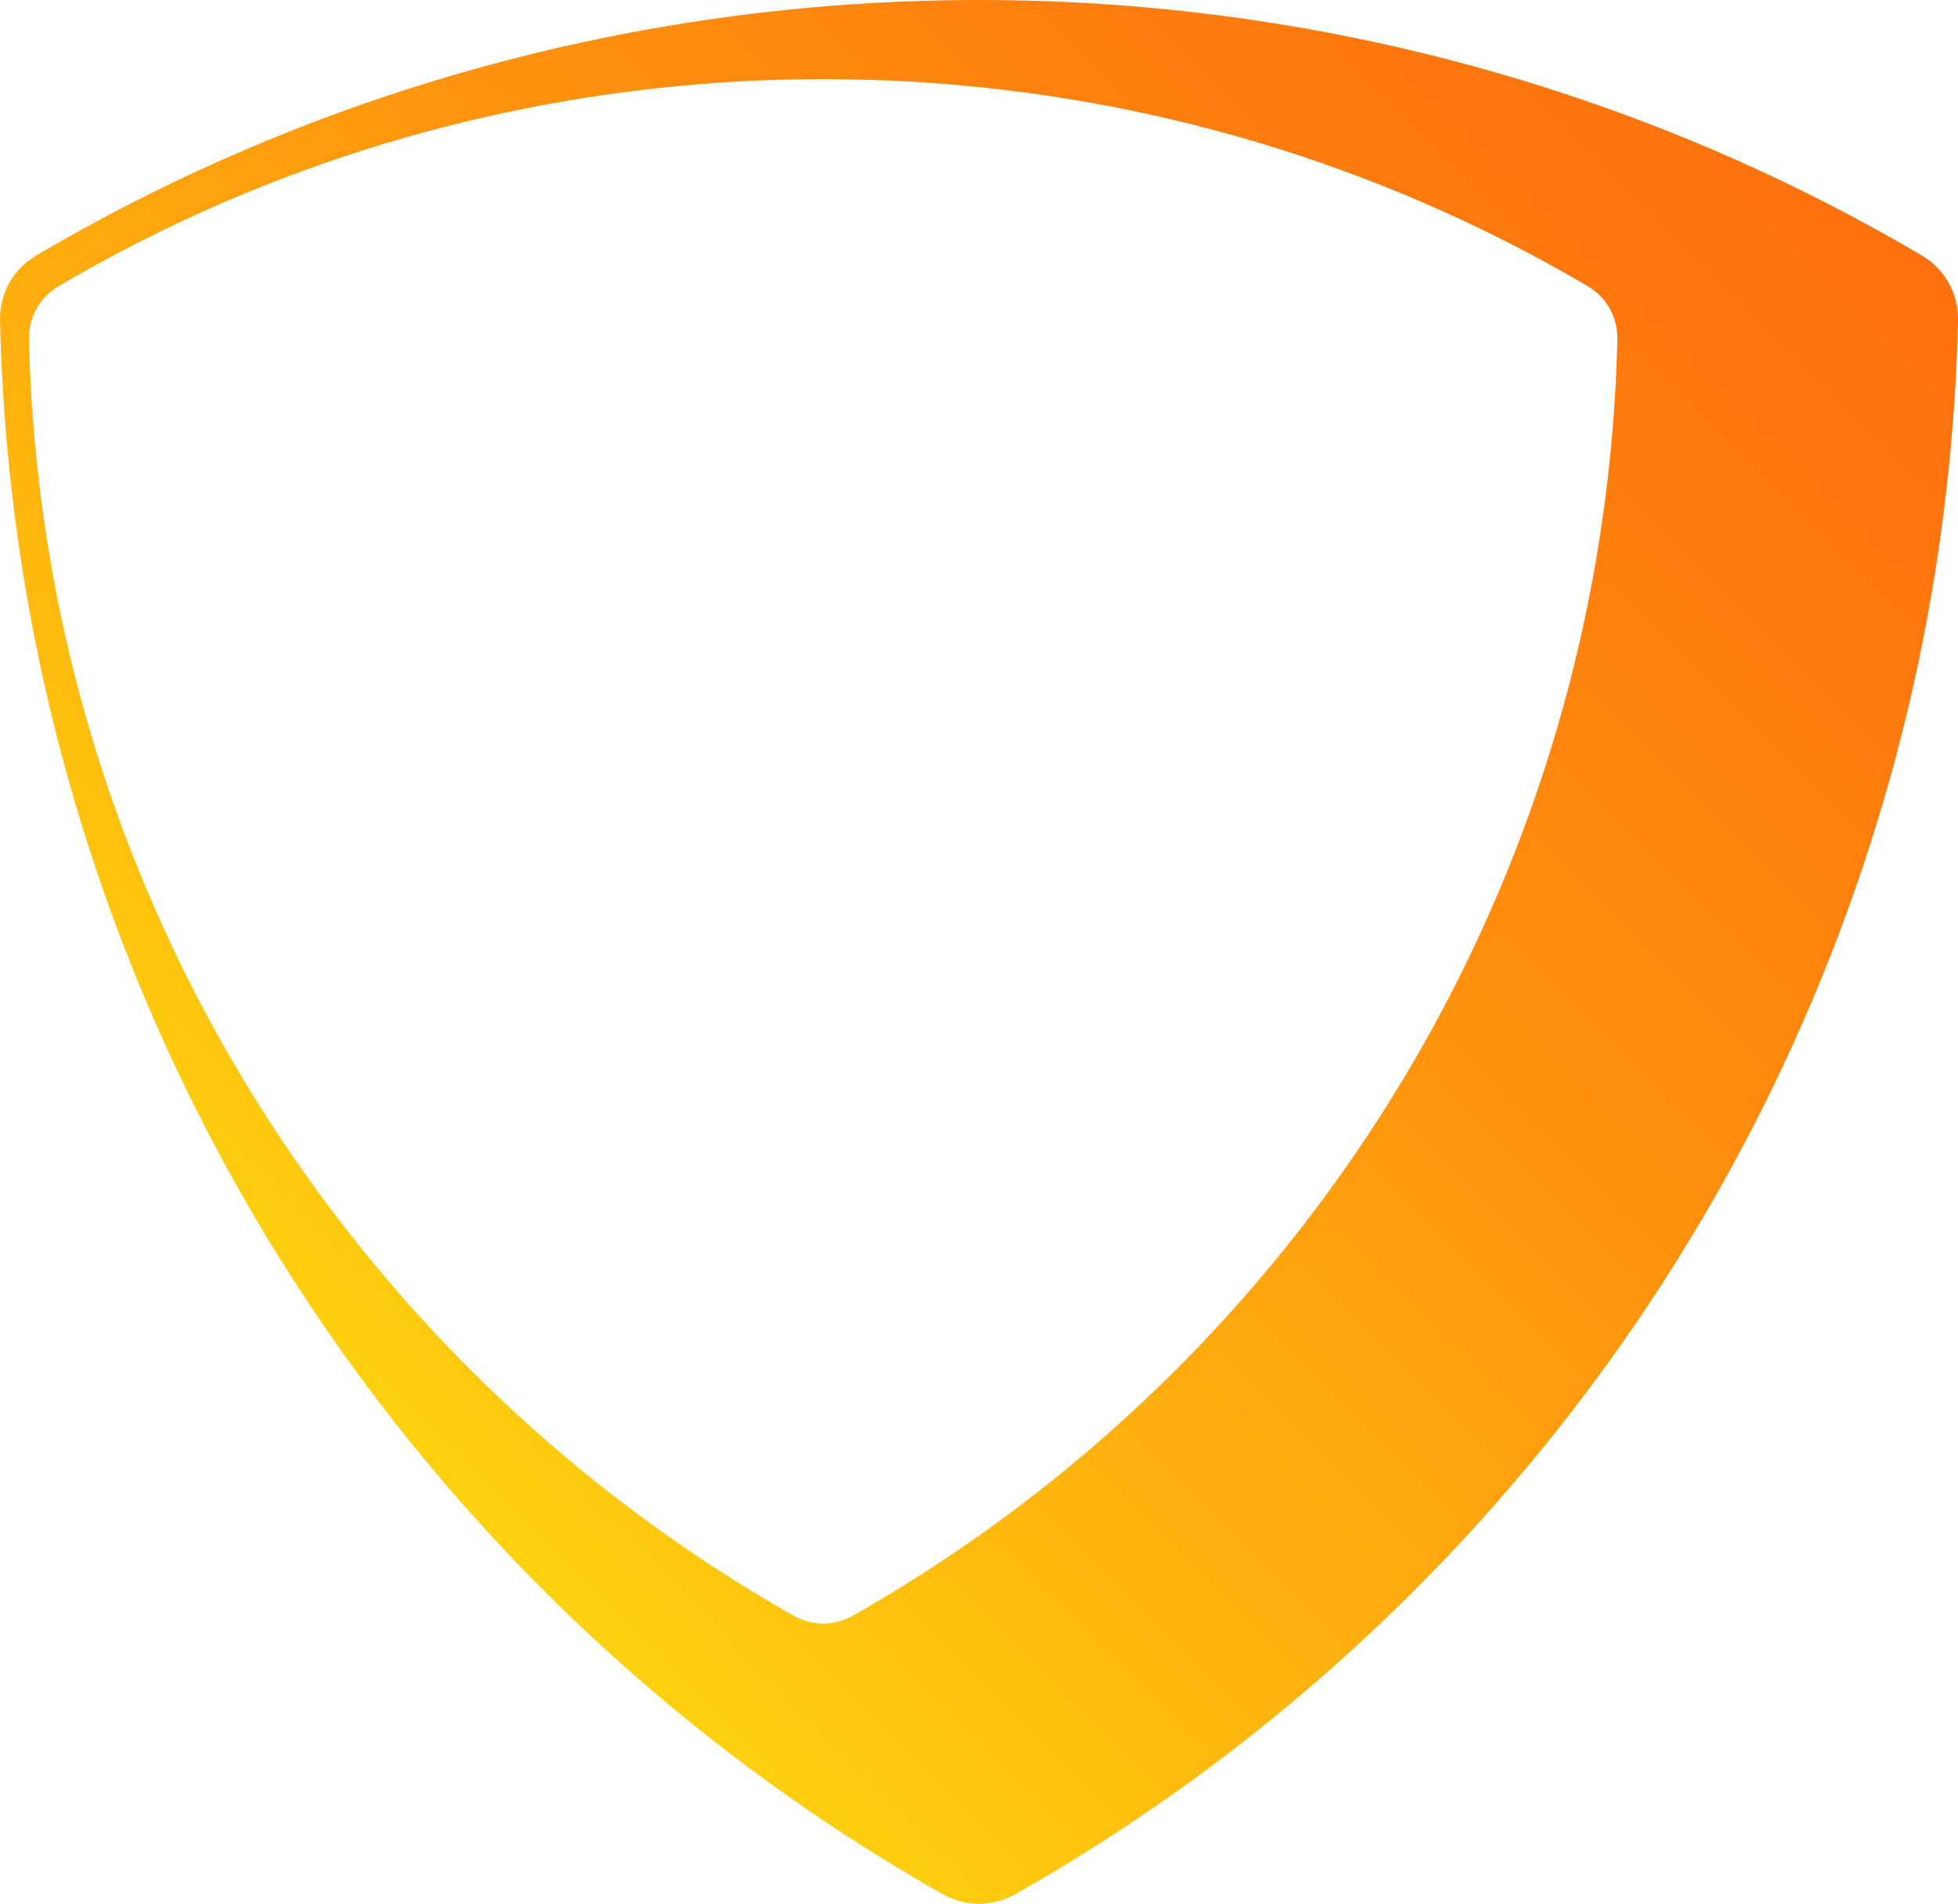 <svg xmlns="http://www.w3.org/2000/svg" xmlns:xlink="http://www.w3.org/1999/xlink" id="Layer_2" width="870.91" height="846.79" viewBox="0 0 870.91 846.79"><defs><linearGradient id="linear-gradient" x1="133.4" y1="598.97" x2="737.51" y2="-5.13" gradientUnits="userSpaceOnUse"><stop offset="0" stop-color="#fed10e"></stop><stop offset=".18" stop-color="#feba0e"></stop><stop offset=".54" stop-color="#fe920e"></stop><stop offset=".83" stop-color="#fe7a0e"></stop><stop offset="1" stop-color="#fe710e"></stop></linearGradient></defs><g id="Layer_1-2"><path d="M854.47,113.43C748.4,50.98,630.85,14.32,511.3,3.44,486.08,1.15,460.77,0,435.46,0c-25.31,0-50.62,1.15-75.85,3.44C240.06,14.32,122.51,50.98,16.44,113.43,5.73,119.73-.29,130.54.01,142.97c2.8,118.19,30.41,230.25,77.83,331.14,72.93,155.2,192.73,284.02,341.14,368.22,5.26,2.98,10.87,4.47,16.48,4.47,5.61,0,11.22-1.49,16.48-4.47,148.41-84.2,268.21-213.02,341.14-368.22,47.42-100.89,75.03-212.95,77.83-331.14.3-12.43-5.72-23.24-16.43-29.54ZM656.26,419.81c-59.17,125.91-156.35,230.41-276.75,298.72-4.26,2.42-8.82,3.63-13.37,3.62-4.55,0-9.1-1.21-13.37-3.62-120.4-68.31-217.58-172.81-276.75-298.72C37.56,337.97,15.16,247.06,12.89,151.18c-.24-10.08,4.64-18.85,13.33-23.97C112.26,76.56,207.63,46.81,304.61,37.99c20.46-1.86,41-2.79,61.53-2.79,20.54,0,41.07.93,61.53,2.79,96.99,8.82,192.35,38.57,278.39,89.22,8.69,5.12,13.57,13.89,13.33,23.97-2.27,95.88-24.67,186.79-63.14,268.63Z" style="fill:url(#linear-gradient); fill-rule:evenodd; stroke-width:0px;"></path></g></svg>
